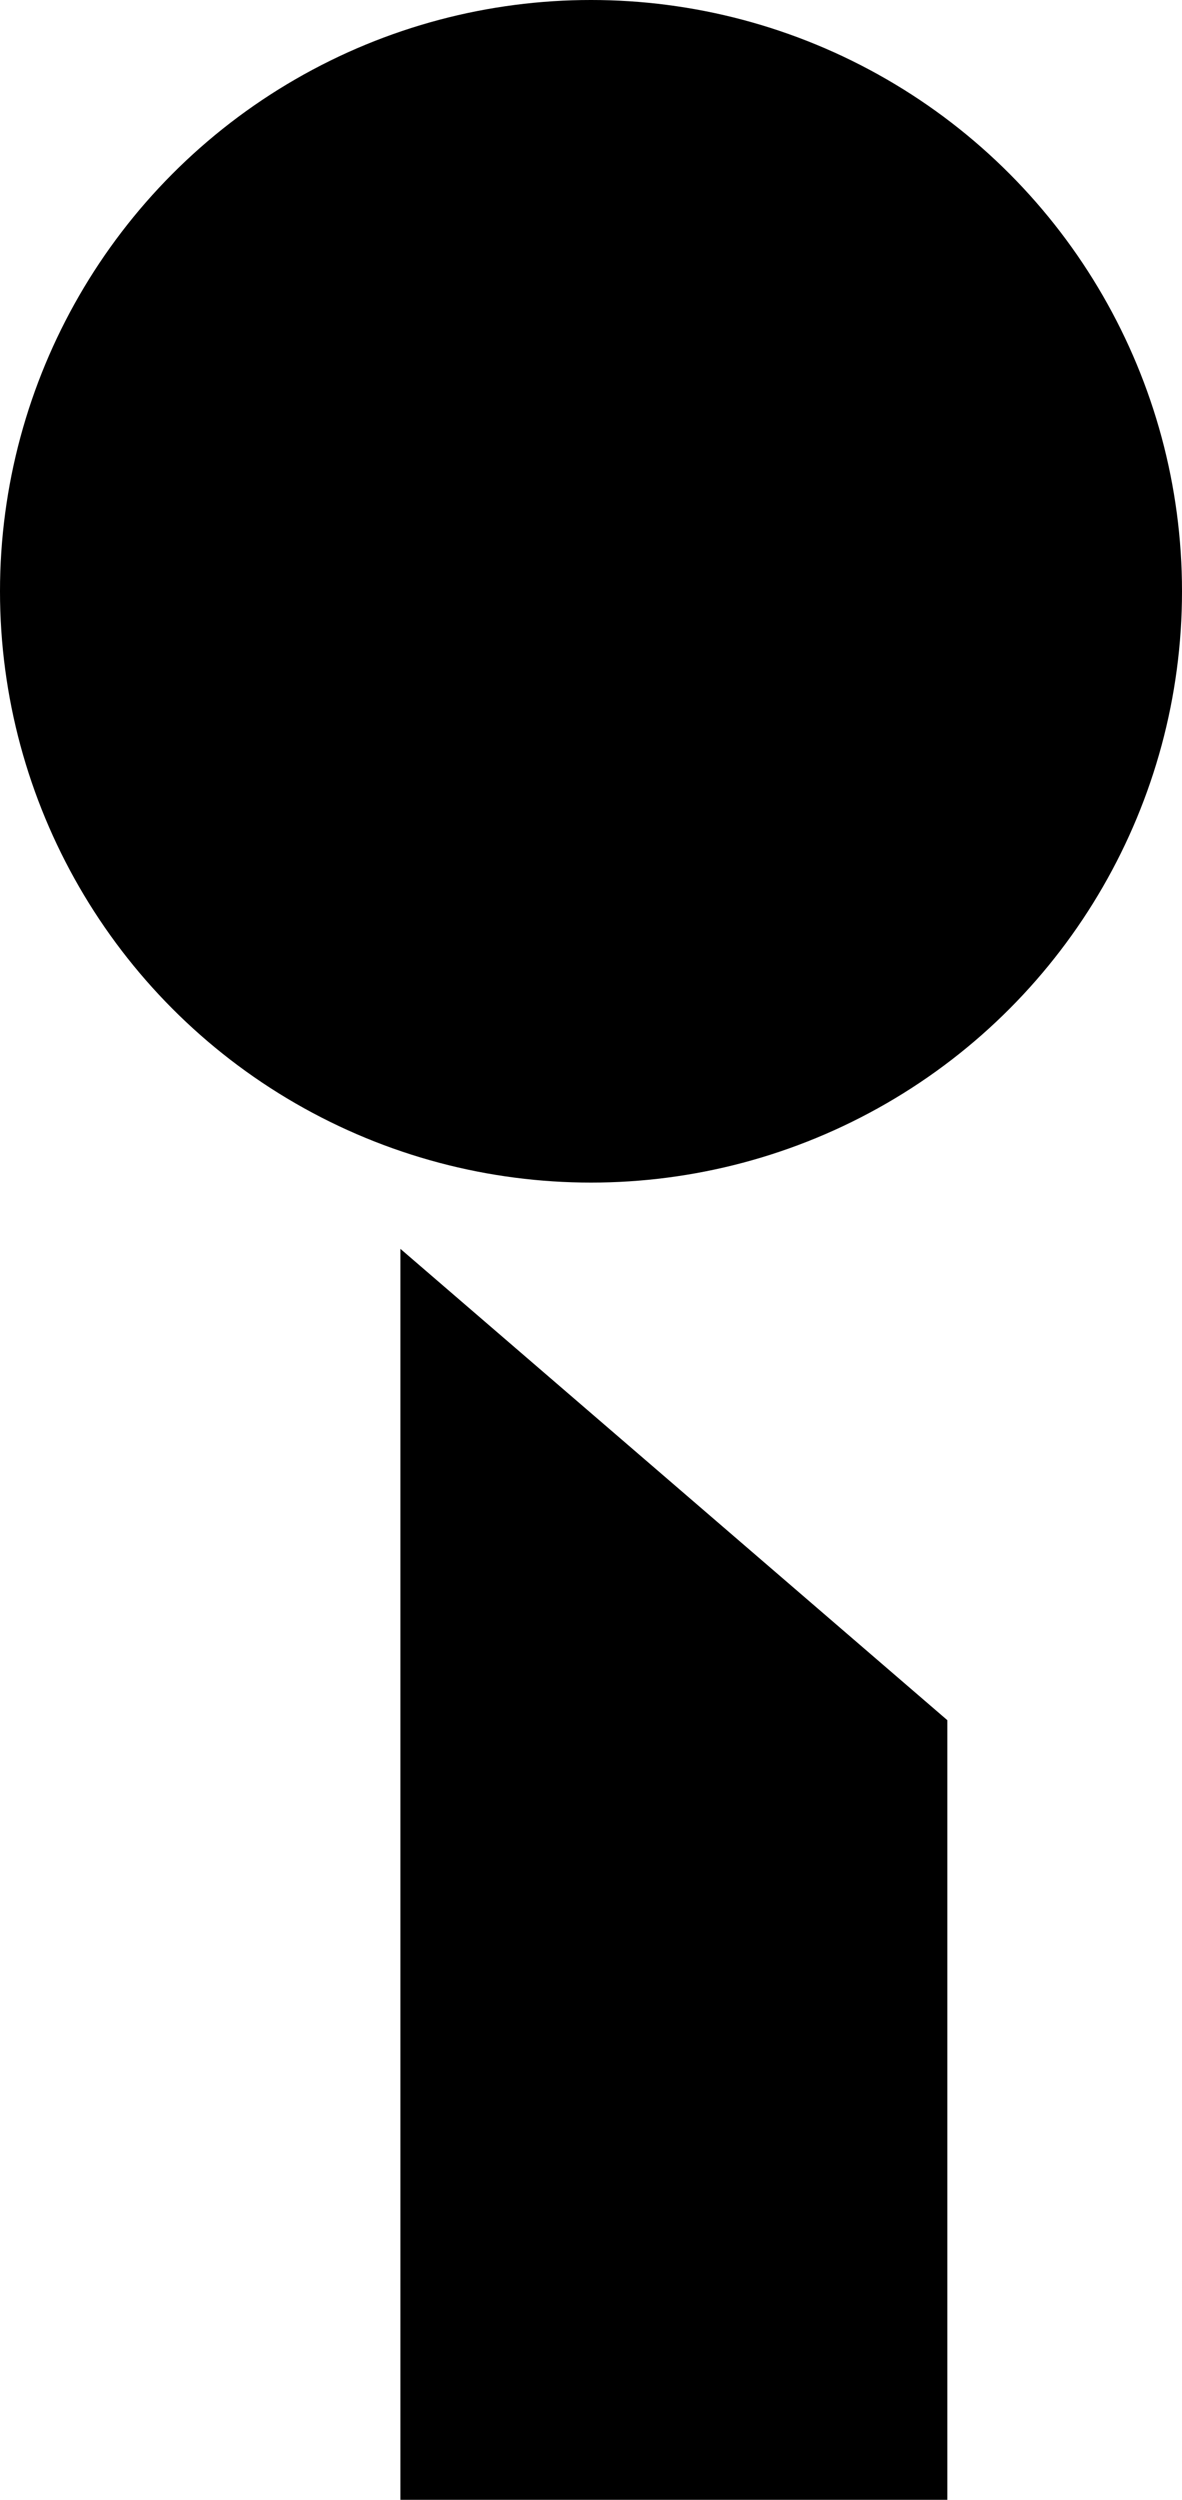 <?xml version="1.0" encoding="UTF-8"?> <!-- Generator: Adobe Illustrator 24.3.0, SVG Export Plug-In . SVG Version: 6.00 Build 0) --> <svg xmlns="http://www.w3.org/2000/svg" xmlns:xlink="http://www.w3.org/1999/xlink" id="Слой_1" x="0px" y="0px" viewBox="0 0 161.18 340.71" style="enable-background:new 0 0 161.18 340.71;" xml:space="preserve"> <g> <polygon points="54.6,340.71 54.6,170.21 129.18,234.45 129.18,340.71 "></polygon> <circle cx="80.59" cy="80.59" r="80.59"></circle> </g> </svg> 